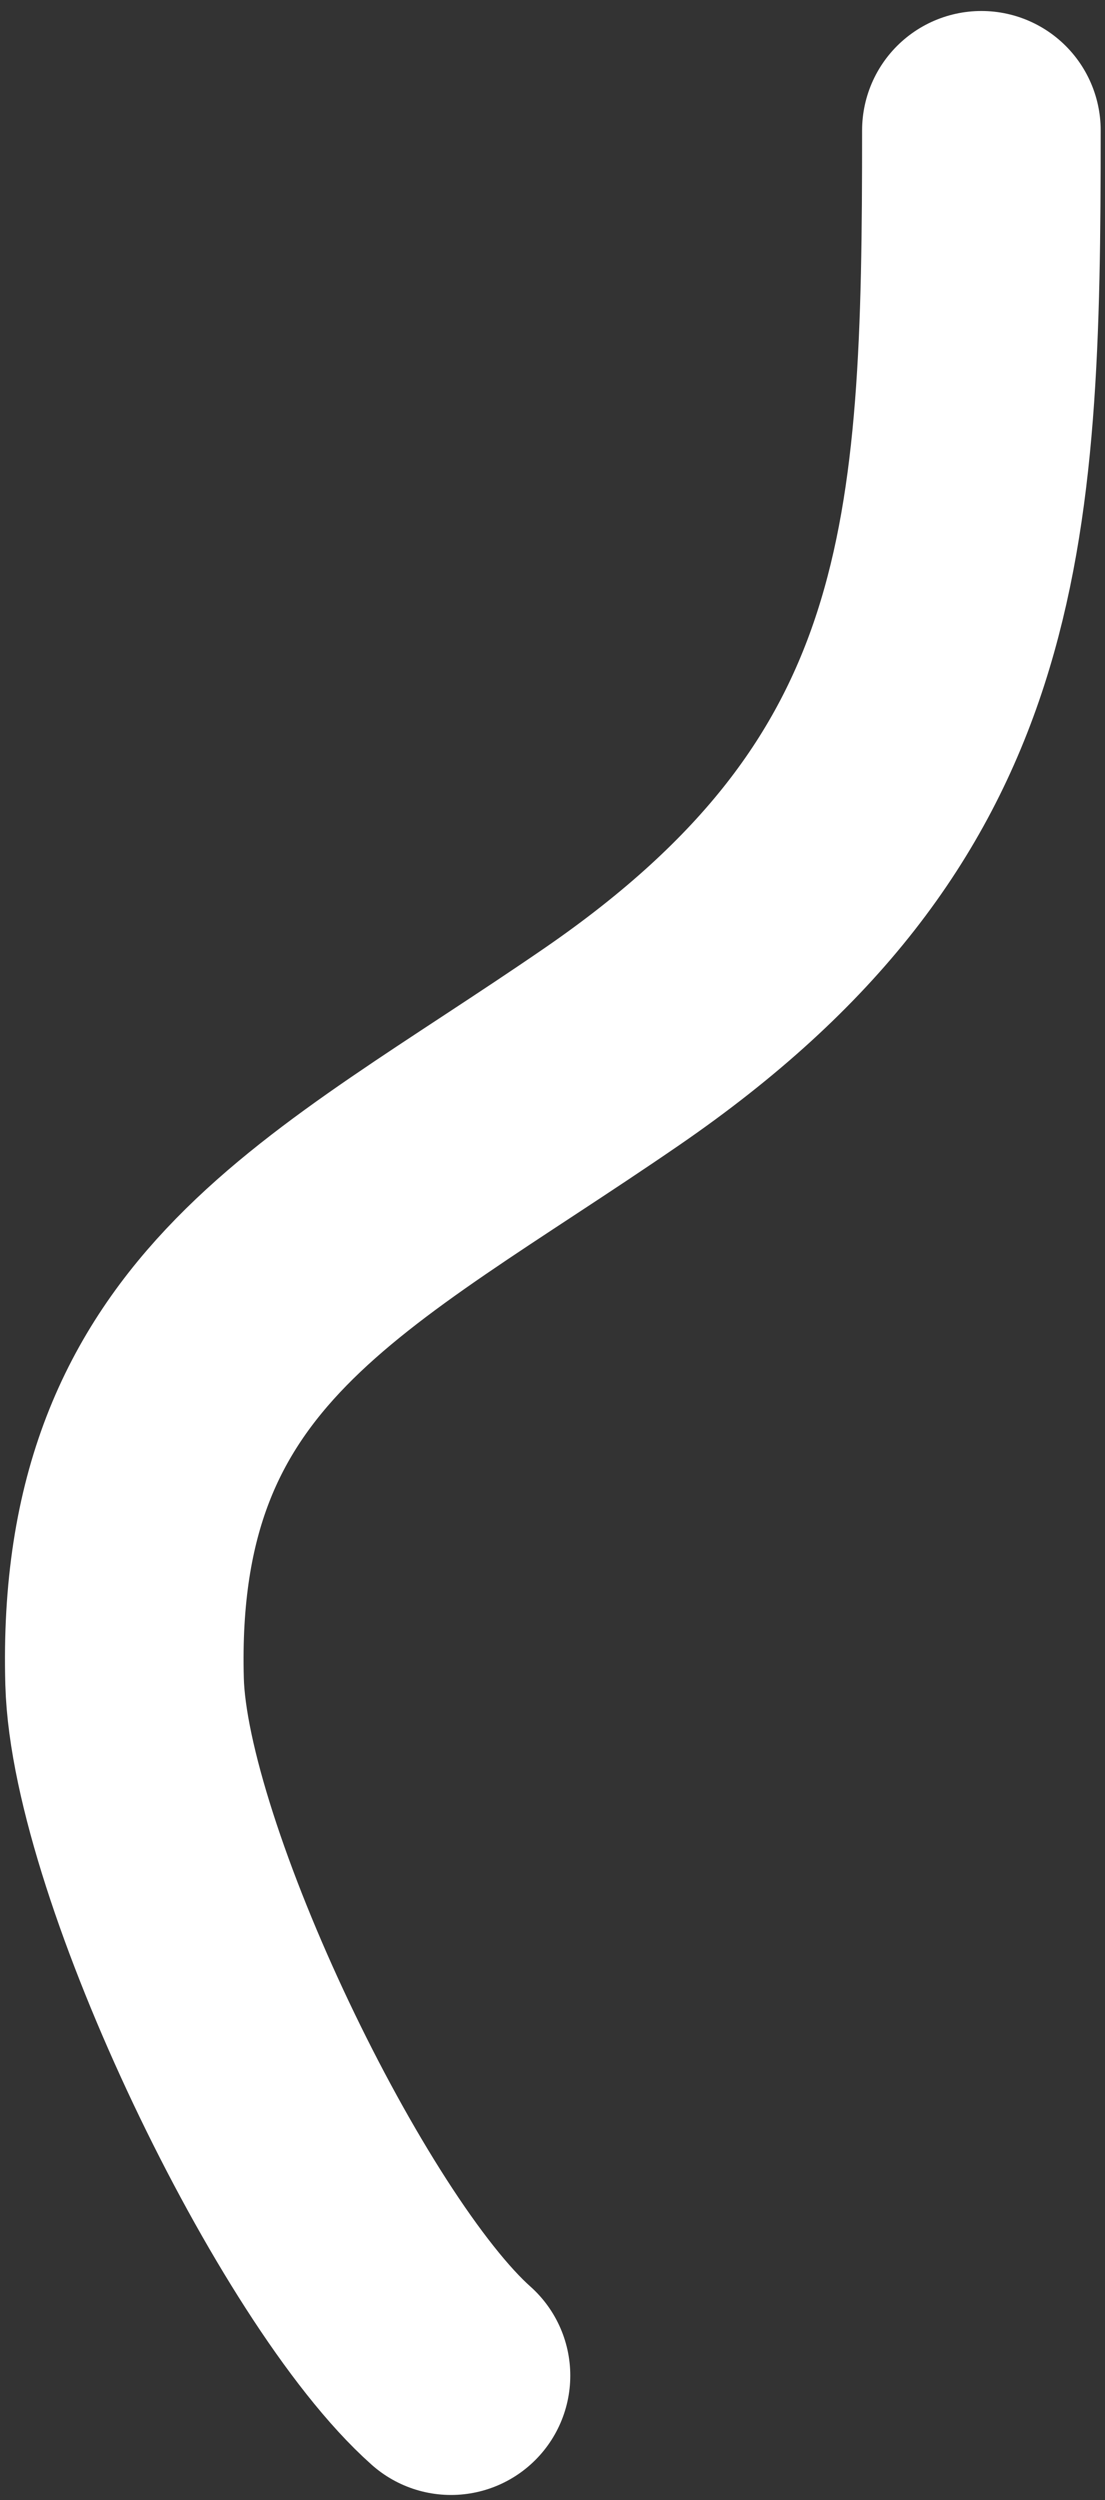<?xml version="1.0" encoding="UTF-8"?> <svg xmlns="http://www.w3.org/2000/svg" width="88" height="199" viewBox="0 0 88 199" fill="none"><rect x="0" y="0" width="88" height="199" fill="#333333" stroke="none"/> <path d="M35.916 189.085C25.631 179.943 10.319 148.171 9.921 133.847C9.137 105.596 26.799 98.382 48.732 83.303C77.21 63.724 78.156 42.691 78.156 10.375" stroke="white" stroke-width="19" stroke-linecap="round"></path> </svg> 